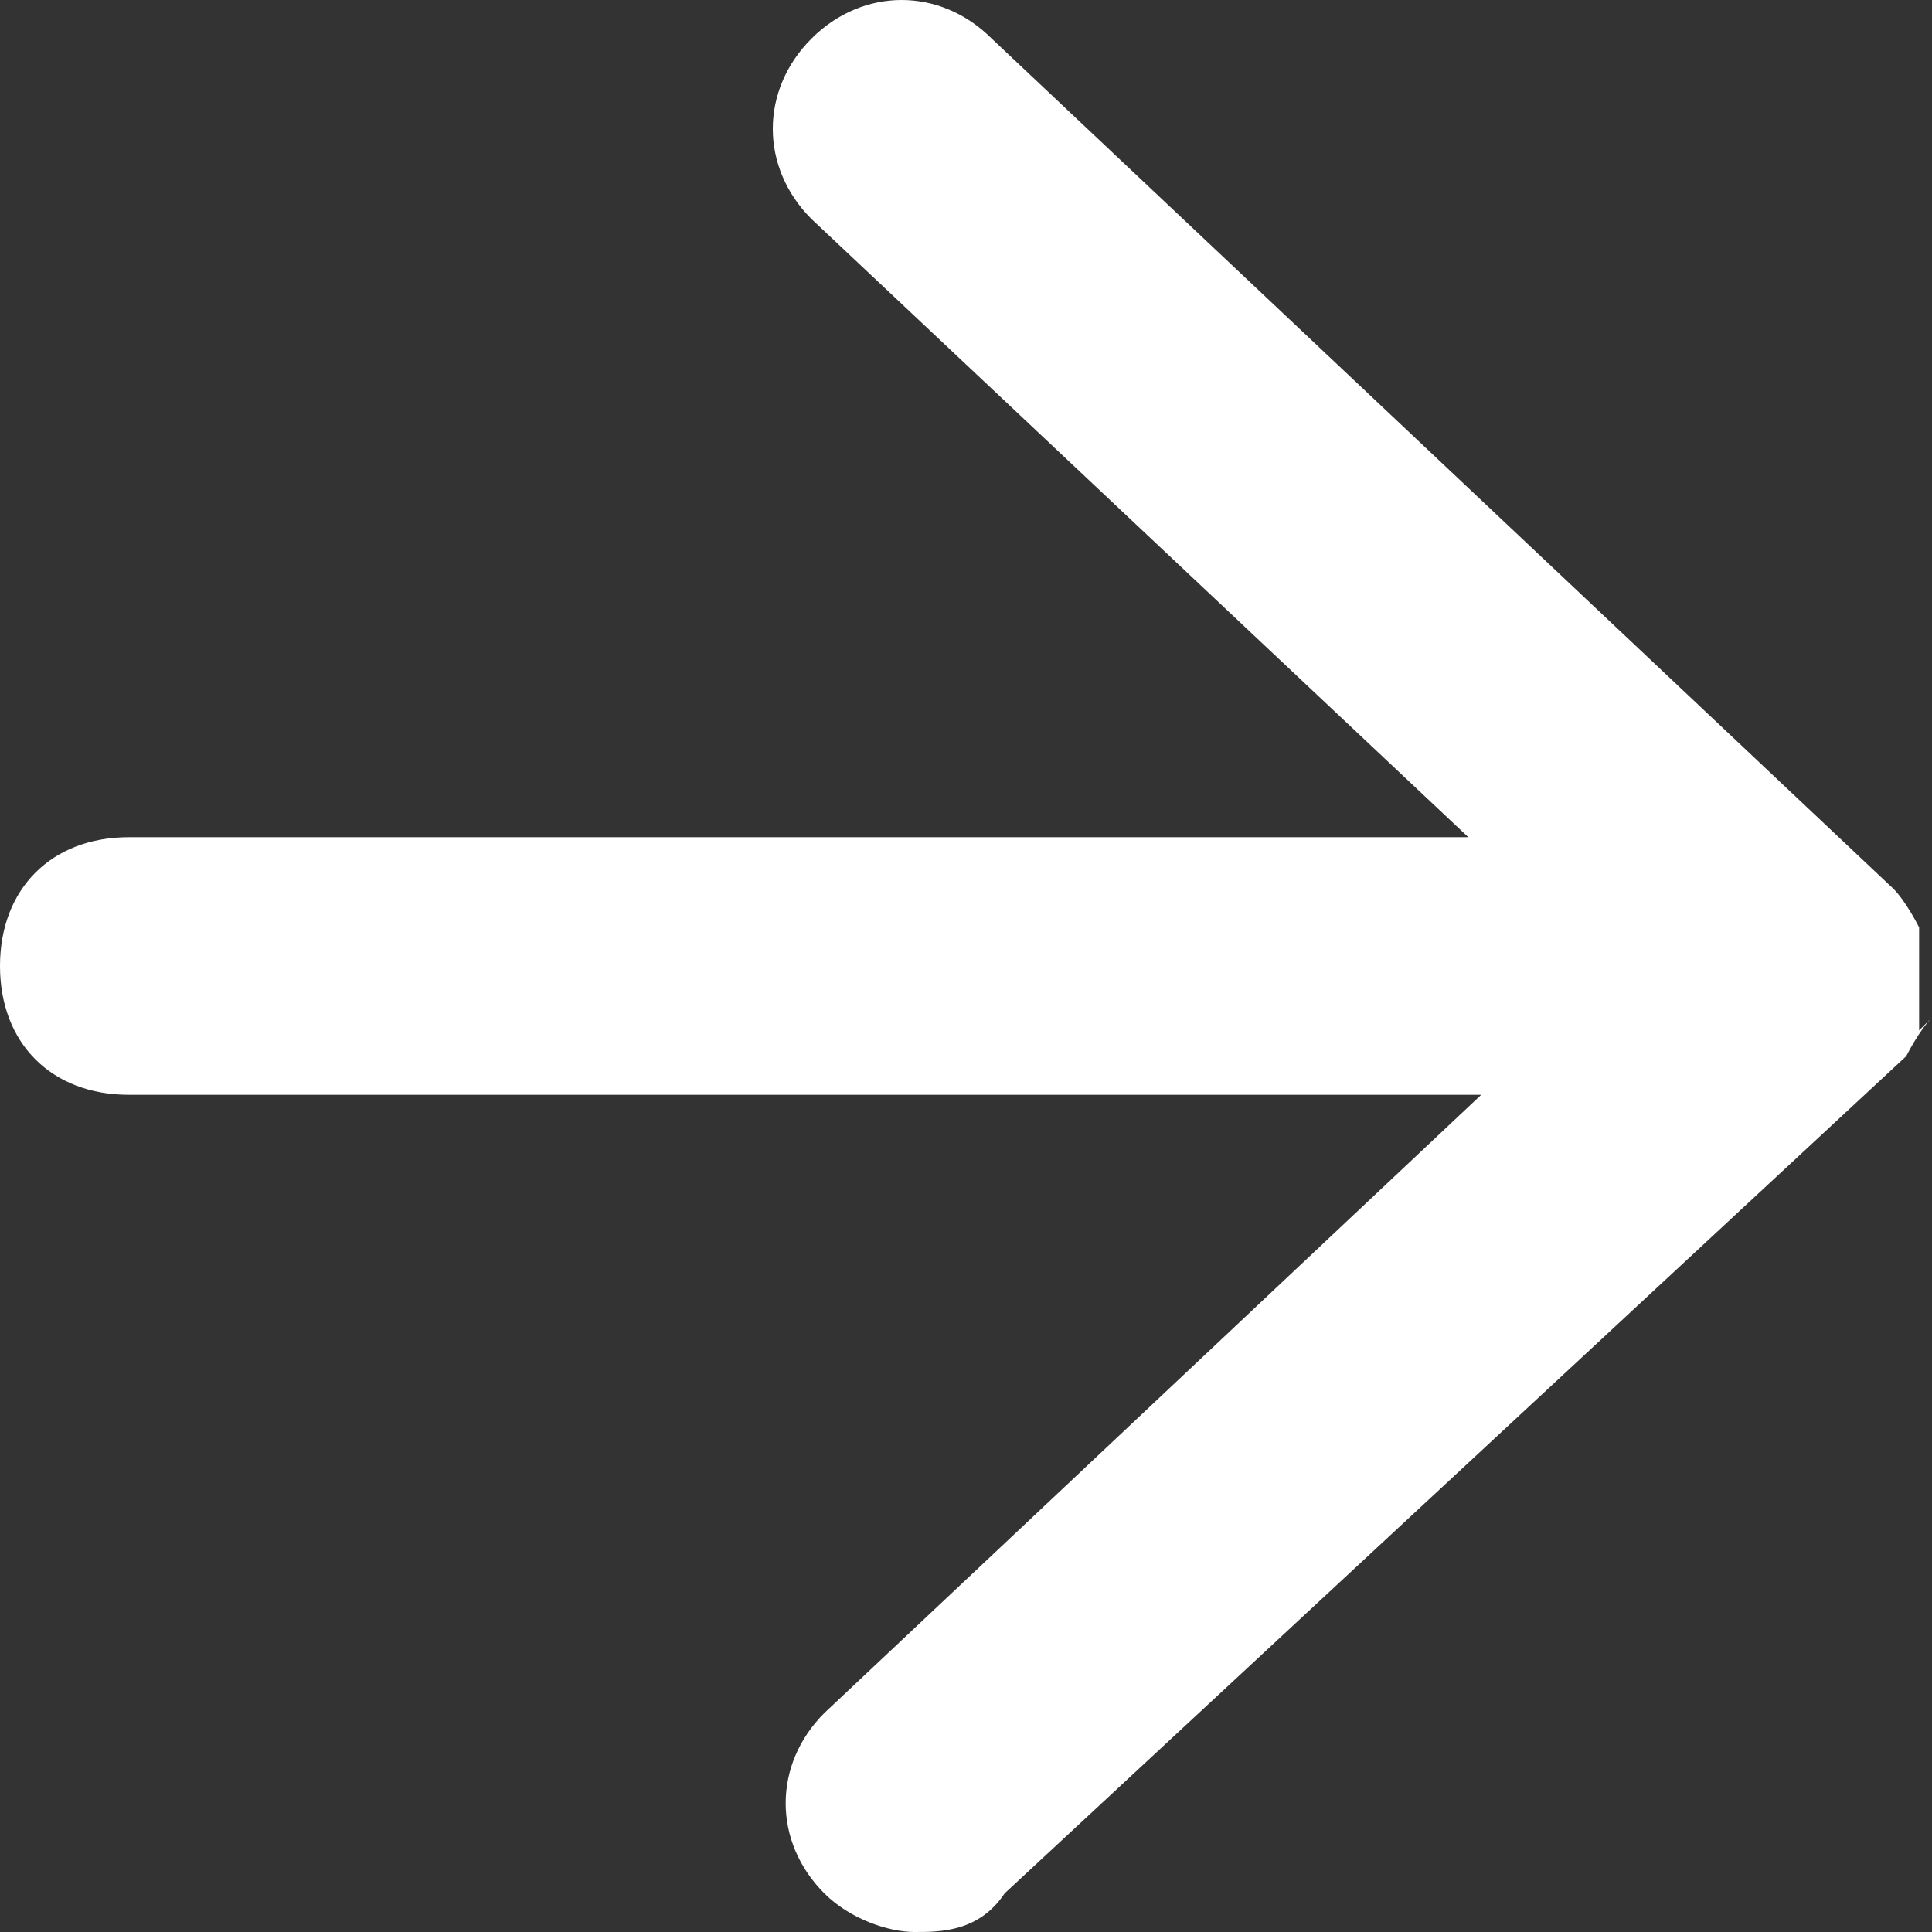 <?xml version="1.0" encoding="UTF-8"?>
<svg id="Ebene_1" data-name="Ebene 1" xmlns="http://www.w3.org/2000/svg" width="15" height="15" version="1.1" viewBox="0 0 15 15">
  <rect x="0" y="0" width="15" height="15" fill="#333333" stroke="none"/>
  <defs>
    <style>
      .cls-1 {
        fill: #fff;
        stroke-width: 0px;
      }
    </style>
  </defs>
  <path class="cls-1" d="M14.9,8h0v-.8h0s-.1-.2-.2-.3h0L7.7.3c-.4-.4-1-.4-1.4,0-.4.4-.4,1,0,1.4l5.1,4.8H1c-.6,0-1,.4-1,1s.4,1,1,1h10.5l-5.1,4.8c-.4.4-.4,1,0,1.4.2.2.5.3.7.3s.5,0,.7-.3l7-6.5h0s.1-.2.2-.3h0Z"/>
</svg>